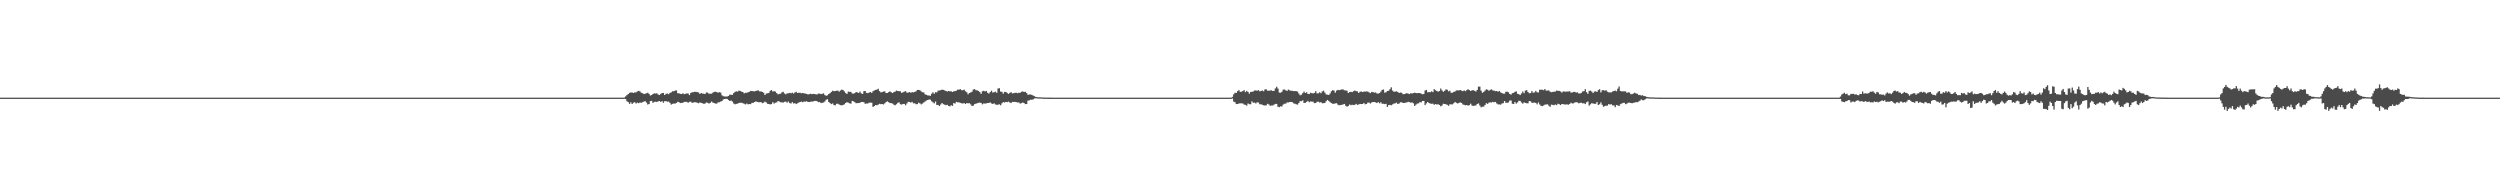 <?xml version="1.0" encoding="UTF-8"?>
<svg xmlns="http://www.w3.org/2000/svg" width="1920" height="150">
  <path d="M0 74.999h1v1.000H0zM1 74.999h1v1.000H1zM2 74.999h1v1.000H2zM3 75.000h1v1.000H3zM4 75.000h1v1.000H4zM5 75.000h1v1.000H5zM6 74.999h1v1.000H6zM7 74.999h1v1.000H7zM8 74.999h1v1.000H8zM9 74.999h1v1.000H9zM10 74.999h1v1.000H10zM11 75.000h1v1.000H11zM12 75.000h1v1.000H12zM13 75.000h1v1.000H13zM14 74.999h1v1.000H14zM15 75.000h1v1.000H15zM16 75.000h1v1.000H16zM17 75.000h1v1.000H17zM18 74.999h1v1.000H18zM19 75.000h1v1.000H19zM20 74.999h1v1.000H20zM21 74.999h1v1.000H21zM22 74.999h1v1.000H22zM23 75.000h1v1.000H23zM24 74.999h1v1.000H24zM25 74.999h1v1.000H25zM26 75.000h1v1.000H26zM27 75.000h1v1.000H27zM28 74.999h1v1.000H28zM29 74.999h1v1.000H29zM30 75.000h1v1.000H30zM31 75.000h1v1.000H31zM32 75.000h1v1.000H32zM33 74.999h1v1.000H33zM34 74.999h1v1.000H34zM35 74.999h1v1.000H35zM36 74.999h1v1.000H36zM37 74.999h1v1.000H37zM38 75.000h1v1.000H38zM39 74.999h1v1.000H39zM40 75.000h1v1.000H40zM41 74.999h1v1.000H41zM42 74.999h1v1.000H42zM43 75.000h1v1.000H43zM44 75.000h1v1.000H44zM45 75.000h1v1.000H45zM46 75.000h1v1.000H46zM47 75.000h1v1.000H47zM48 75.000h1v1.000H48zM49 75.000h1v1.000H49zM50 75.000h1v1.000H50zM51 74.999h1v1.000H51zM52 74.999h1v1.000H52zM53 74.999h1v1.000H53zM54 75.000h1v1.000H54zM55 74.999h1v1.000H55zM56 75.000h1v1.000H56zM57 75.000h1v1.000H57zM58 74.999h1v1.000H58zM59 74.999h1v1.000H59zM60 75.000h1v1.000H60zM61 74.999h1v1.000H61zM62 74.999h1v1.000H62zM63 75.000h1v1.000H63zM64 75.000h1v1.000H64zM65 74.999h1v1.000H65zM66 75.000h1v1.000H66zM67 74.999h1v1.000H67zM68 74.999h1v1.000H68zM69 75.000h1v1.000H69zM70 75.000h1v1.000H70zM71 75.000h1v1.000H71zM72 75.000h1v1.000H72zM73 74.999h1v1.000H73zM74 74.999h1v1.000H74zM75 75.000h1v1.000H75zM76 74.999h1v1.000H76zM77 74.999h1v1.000H77zM78 75.000h1v1.000H78zM79 74.999h1v1.000H79zM80 74.999h1v1.000H80zM81 75.000h1v1.000H81zM82 74.999h1v1.000H82zM83 75.000h1v1.000H83zM84 75.000h1v1.000H84zM85 75.000h1v1.000H85zM86 75.000h1v1.000H86zM87 75.000h1v1.000H87zM88 74.999h1v1.000H88zM89 74.999h1v1.000H89zM90 75.000h1v1.000H90zM91 74.999h1v1.000H91zM92 74.999h1v1.000H92zM93 75.000h1v1.000H93zM94 75.000h1v1.000H94zM95 75.000h1v1.000H95zM96 75.000h1v1.000H96zM97 74.999h1v1.000H97zM98 74.999h1v1.000H98zM99 74.999h1v1.000H99zM100 75.000h1v1.000H100zM101 75.000h1v1.000H101zM102 74.999h1v1.000H102zM103 75.000h1v1.000H103zM104 74.999h1v1.000H104zM105 75.000h1v1.000H105zM106 74.999h1v1.000H106zM107 74.999h1v1.000H107zM108 74.999h1v1.000H108zM109 75.000h1v1.000H109zM110 75.000h1v1.000H110zM111 74.999h1v1.000H111zM112 74.999h1v1.000H112zM113 74.999h1v1.000H113zM114 74.999h1v1.000H114zM115 74.999h1v1.000H115zM116 75.000h1v1.000H116zM117 74.999h1v1.000H117zM118 75.000h1v1.000H118zM119 75.000h1v1.000H119zM120 74.999h1v1.000H120zM121 74.999h1v1.000H121zM122 75.000h1v1.000H122zM123 75.000h1v1.000H123zM124 75.000h1v1.000H124zM125 74.999h1v1.000H125zM126 74.999h1v1.000H126zM127 74.999h1v1.000H127zM128 74.999h1v1.000H128zM129 74.999h1v1.000H129zM130 74.999h1v1.000H130zM131 75.000h1v1.000H131zM132 74.999h1v1.000H132zM133 74.999h1v1.000H133zM134 74.999h1v1.000H134zM135 75.000h1v1.000H135zM136 74.999h1v1.000H136zM137 74.999h1v1.000H137zM138 74.999h1v1.000H138zM139 74.999h1v1.000H139zM140 74.999h1v1.000H140zM141 75.000h1v1.000H141zM142 75.000h1v1.000H142zM143 74.999h1v1.000H143zM144 75.000h1v1.000H144zM145 74.999h1v1.000H145zM146 74.999h1v1.000H146zM147 74.999h1v1.000H147zM148 74.999h1v1.000H148zM149 75.000h1v1.000H149zM150 74.999h1v1.000H150zM151 75.000h1v1.000H151zM152 75.000h1v1.000H152zM153 75.000h1v1.000H153zM154 74.999h1v1.000H154zM155 74.999h1v1.000H155zM156 74.999h1v1.000H156zM157 74.999h1v1.000H157zM158 74.999h1v1.000H158zM159 75.000h1v1.000H159zM160 74.999h1v1.000H160zM161 75.000h1v1.000H161zM162 75.000h1v1.000H162zM163 74.999h1v1.000H163zM164 74.999h1v1.000H164zM165 75.000h1v1.000H165zM166 74.999h1v1.000H166zM167 74.999h1v1.000H167zM168 75.000h1v1.000H168zM169 74.999h1v1.000H169zM170 75.000h1v1.000H170zM171 75.000h1v1.000H171zM172 75.000h1v1.000H172zM173 74.999h1v1.000H173zM174 75.000h1v1.000H174zM175 74.999h1v1.000H175zM176 74.999h1v1.000H176zM177 74.999h1v1.000H177zM178 75.000h1v1.000H178zM179 74.999h1v1.000H179zM180 75.000h1v1.000H180zM181 75.000h1v1.000H181zM182 74.999h1v1.000H182zM183 74.999h1v1.000H183zM184 75.000h1v1.000H184zM185 74.999h1v1.000H185zM186 75.000h1v1.000H186zM187 74.999h1v1.000H187zM188 74.999h1v1.000H188zM189 74.999h1v1.000H189zM190 75.000h1v1.000H190zM191 74.999h1v1.000H191zM192 75.000h1v1.000H192zM193 74.999h1v1.000H193zM194 75.000h1v1.000H194zM195 74.999h1v1.000H195zM196 74.999h1v1.000H196zM197 75.000h1v1.000H197zM198 74.999h1v1.000H198zM199 75.000h1v1.000H199zM200 75.000h1v1.000H200zM201 75.000h1v1.000H201zM202 74.999h1v1.000H202zM203 74.999h1v1.000H203zM204 74.999h1v1.000H204zM205 74.999h1v1.000H205zM206 74.999h1v1.000H206zM207 74.999h1v1.000H207zM208 75.000h1v1.000H208zM209 74.999h1v1.000H209zM210 74.999h1v1.000H210zM211 75.000h1v1.000H211zM212 74.999h1v1.000H212zM213 75.000h1v1.000H213zM214 75.000h1v1.000H214zM215 74.999h1v1.000H215zM216 75.000h1v1.000H216zM217 74.999h1v1.000H217zM218 75.000h1v1.000H218zM219 75.000h1v1.000H219zM220 75.000h1v1.000H220zM221 75.000h1v1.000H221zM222 74.999h1v1.000H222zM223 74.999h1v1.000H223zM224 75.000h1v1.000H224zM225 74.999h1v1.000H225zM226 75.000h1v1.000H226zM227 74.999h1v1.000H227zM228 75.000h1v1.000H228zM229 75.000h1v1.000H229zM230 74.999h1v1.000H230zM231 74.999h1v1.000H231zM232 74.999h1v1.000H232zM233 75.000h1v1.000H233zM234 74.999h1v1.000H234zM235 74.999h1v1.000H235zM236 74.999h1v1.000H236zM237 75.000h1v1.000H237zM238 74.999h1v1.000H238zM239 74.999h1v1.000H239zM240 75.000h1v1.000H240zM241 75.000h1v1.000H241zM242 74.999h1v1.000H242zM243 75.000h1v1.000H243zM244 74.999h1v1.000H244zM245 74.999h1v1.000H245zM246 74.999h1v1.000H246zM247 74.999h1v1.000H247zM248 75.000h1v1.000H248zM249 74.999h1v1.000H249zM250 74.999h1v1.000H250zM251 75.000h1v1.000H251zM252 75.000h1v1.000H252zM253 74.999h1v1.000H253zM254 74.999h1v1.000H254zM255 74.999h1v1.000H255zM256 74.999h1v1.000H256zM257 75.000h1v1.000H257zM258 74.999h1v1.000H258zM259 74.999h1v1.000H259zM260 74.999h1v1.000H260zM261 75.000h1v1.000H261zM262 74.999h1v1.000H262zM263 74.999h1v1.000H263zM264 74.999h1v1.000H264zM265 74.999h1v1.000H265zM266 75.000h1v1.000H266zM267 74.999h1v1.000H267zM268 74.999h1v1.000H268zM269 74.999h1v1.000H269zM270 75.000h1v1.000H270zM271 74.999h1v1.000H271zM272 74.999h1v1.000H272zM273 74.999h1v1.000H273zM274 75.000h1v1.000H274zM275 75.000h1v1.000H275zM276 75.000h1v1.000H276zM277 75.000h1v1.000H277zM278 75.000h1v1.000H278zM279 74.999h1v1.000H279zM280 74.999h1v1.000H280zM281 75.000h1v1.000H281zM282 75.000h1v1.000H282zM283 74.999h1v1.000H283zM284 75.000h1v1.000H284zM285 74.999h1v1.000H285zM286 74.999h1v1.000H286zM287 74.999h1v1.000H287zM288 74.999h1v1.000H288zM289 75.000h1v1.000H289zM290 74.999h1v1.000H290zM291 74.999h1v1.000H291zM292 74.999h1v1.000H292zM293 74.999h1v1.000H293zM294 74.999h1v1.000H294zM295 74.999h1v1.000H295zM296 74.999h1v1.000H296zM297 74.999h1v1.000H297zM298 75.000h1v1.000H298zM299 74.999h1v1.000H299zM300 74.999h1v1.000H300zM301 74.999h1v1.000H301zM302 74.999h1v1.000H302zM303 74.999h1v1.000H303zM304 74.999h1v1.000H304zM305 74.999h1v1.000H305zM306 74.999h1v1.000H306zM307 74.999h1v1.000H307zM308 74.999h1v1.000H308zM309 74.999h1v1.000H309zM310 74.999h1v1.000H310zM311 74.999h1v1.000H311zM312 75.000h1v1.000H312zM313 75.000h1v1.000H313zM314 74.999h1v1.000H314zM315 75.000h1v1.000H315zM316 74.999h1v1.000H316zM317 74.999h1v1.000H317zM318 74.999h1v1.000H318zM319 74.999h1v1.000H319zM320 75.000h1v1.000H320zM321 74.999h1v1.000H321zM322 74.999h1v1.000H322zM323 74.999h1v1.000H323zM324 74.999h1v1.000H324zM325 74.999h1v1.000H325zM326 74.999h1v1.000H326zM327 74.999h1v1.000H327zM328 75.000h1v1.000H328zM329 74.999h1v1.000H329zM330 74.999h1v1.000H330zM331 74.999h1v1.000H331zM332 75.000h1v1.000H332zM333 74.999h1v1.000H333zM334 74.999h1v1.000H334zM335 74.999h1v1.000H335zM336 74.999h1v1.000H336zM337 74.999h1v1.000H337zM338 74.999h1v1.000H338zM339 74.999h1v1.000H339zM340 74.999h1v1.000H340zM341 74.999h1v1.000H341zM342 74.999h1v1.000H342zM343 74.999h1v1.000H343zM344 74.999h1v1.000H344zM345 74.999h1v1.000H345zM346 74.999h1v1.000H346zM347 75.000h1v1.000H347zM348 74.999h1v1.000H348zM349 74.999h1v1.000H349zM350 74.999h1v1.000H350zM351 74.999h1v1.000H351zM352 74.999h1v1.000H352zM353 75.000h1v1.000H353zM354 75.000h1v1.000H354zM355 74.999h1v1.000H355zM356 74.999h1v1.000H356zM357 74.999h1v1.000H357zM358 74.999h1v1.000H358zM359 75.000h1v1.000H359zM360 74.999h1v1.000H360zM361 74.999h1v1.000H361zM362 74.999h1v1.000H362zM363 74.999h1v1.000H363zM364 74.999h1v1.000H364zM365 74.999h1v1.000H365zM366 74.999h1v1.000H366zM367 75.000h1v1.000H367zM368 75.000h1v1.000H368zM369 74.999h1v1.000H369zM370 75.000h1v1.000H370zM371 75.000h1v1.000H371zM372 75.000h1v1.000H372zM373 74.999h1v1.000H373zM374 74.999h1v1.000H374zM375 75.000h1v1.000H375zM376 75.000h1v1.000H376zM377 74.999h1v1.000H377zM378 74.999h1v1.000H378zM379 74.999h1v1.000H379zM380 75.000h1v1.000H380zM381 74.999h1v1.000H381zM382 74.999h1v1.000H382zM383 74.999h1v1.000H383zM384 75.000h1v1.000H384zM385 74.999h1v1.000H385zM386 74.999h1v1.000H386zM387 74.999h1v1.000H387zM388 75.000h1v1.000H388zM389 74.999h1v1.000H389zM390 74.999h1v1.000H390zM391 74.999h1v1.000H391zM392 74.999h1v1.000H392zM393 74.999h1v1.000H393zM394 74.999h1v1.000H394zM395 74.999h1v1.000H395zM396 74.999h1v1.000H396zM397 74.999h1v1.000H397zM398 74.999h1v1.000H398zM399 74.999h1v1.000H399zM400 74.999h1v1.000H400zM401 74.999h1v1.000H401zM402 74.999h1v1.000H402zM403 74.999h1v1.000H403zM404 74.999h1v1.000H404zM405 75.000h1v1.000H405zM406 75.000h1v1.000H406zM407 74.999h1v1.000H407zM408 74.999h1v1.000H408zM409 74.999h1v1.000H409zM410 75.000h1v1.000H410zM411 74.999h1v1.000H411zM412 74.999h1v1.000H412zM413 75.000h1v1.000H413zM414 74.999h1v1.000H414zM415 75.000h1v1.000H415zM416 74.999h1v1.000H416zM417 74.999h1v1.000H417zM418 74.999h1v1.000H418zM419 75.000h1v1.000H419zM420 74.999h1v1.000H420zM421 74.999h1v1.000H421zM422 74.999h1v1.000H422zM423 74.999h1v1.000H423zM424 74.999h1v1.000H424zM425 75.000h1v1.000H425zM426 75.000h1v1.000H426zM427 75.000h1v1.000H427zM428 74.999h1v1.000H428zM429 74.999h1v1.000H429zM430 74.999h1v1.000H430zM431 74.999h1v1.000H431zM432 74.999h1v1.000H432zM433 74.999h1v1.000H433zM434 74.999h1v1.000H434zM435 75.000h1v1.000H435zM436 74.999h1v1.000H436zM437 74.999h1v1.000H437zM438 74.999h1v1.000H438zM439 74.999h1v1.000H439zM440 74.999h1v1.000H440zM441 74.999h1v1.000H441zM442 75.000h1v1.000H442zM443 75.000h1v1.000H443zM444 74.999h1v1.000H444zM445 75.000h1v1.000H445zM446 74.999h1v1.000H446zM447 74.999h1v1.000H447zM448 74.999h1v1.000H448zM449 74.999h1v1.000H449zM450 74.999h1v1.000H450zM451 74.999h1v1.000H451zM452 75.000h1v1.000H452zM453 74.999h1v1.000H453zM454 74.999h1v1.000H454zM455 74.999h1v1.000H455zM456 74.999h1v1.000H456zM457 74.999h1v1.000H457zM458 74.999h1v1.000H458zM459 74.999h1v1.000H459zM460 74.999h1v1.000H460zM461 74.999h1v1.000H461zM462 74.999h1v1.000H462zM463 74.999h1v1.000H463zM464 74.999h1v1.000H464zM465 74.999h1v1.000H465zM466 74.999h1v1.000H466zM467 74.999h1v1.000H467zM468 74.999h1v1.000H468zM469 74.999h1v1.000H469zM470 74.999h1v1.000H470zM471 74.999h1v1.000H471zM472 74.999h1v1.000H472zM473 75.000h1v1.000H473zM474 74.999h1v1.000H474zM475 74.999h1v1.000H475zM476 75.000h1v1.000H476zM477 74.999h1v1.000H477zM478 74.999h1v1.000H478zM479 74.872h1v1.000H479zM480 74.035h1v2.051H480zM481 72.988h1v4.791H481zM482 72.219h1v6.197H482zM483 71.289h1v8.459H483zM484 71.077h1v7.517H484zM485 71.028h1v8.828H485zM486 71.389h1v7.498H486zM487 70.944h1v7.557H487zM488 70.957h1v8.553H488zM489 70.174h1v8.653H489zM490 69.783h1v9.482H490zM491 70.184h1v8.564H491zM492 71.214h1v7.715H492zM493 71.574h1v6.906H493zM494 72.238h1v5.794H494zM495 71.978h1v5.708H495zM496 71.613h1v7.170H496zM497 71.216h1v9.061H497zM498 72.088h1v7.760H498zM499 73.360h1v4.283H499zM500 72.979h1v4.509H500zM501 72.195h1v6.801H501zM502 71.702h1v6.575H502zM503 71.824h1v6.239H503zM504 71.610h1v6.764H504zM505 72.610h1v5.237H505zM506 72.960h1v4.598H506zM507 72.043h1v6.291H507zM508 71.485h1v6.133H508zM509 71.352h1v7.572H509zM510 72.953h1v4.774H510zM511 72.033h1v5.644H511zM512 71.836h1v6.295H512zM513 72.337h1v5.690H513zM514 71.344h1v7.598H514zM515 70.986h1v9.335H515zM516 70.100h1v9.679H516zM517 70.115h1v9.374H517zM518 69.568h1v10.007H518zM519 69.428h1v9.644H519zM520 71.589h1v6.597H520zM521 71.680h1v6.786H521zM522 72.092h1v7.077H522zM523 72.220h1v6.787H523zM524 71.617h1v7.337H524zM525 72.370h1v5.841H525zM526 72.019h1v6.202H526zM527 71.796h1v6.429H527zM528 71.776h1v7.198H528zM529 73.016h1v5.154H529zM530 71.426h1v6.657H530zM531 70.877h1v8.064H531zM532 70.807h1v7.962H532zM533 70.520h1v8.017H533zM534 70.558h1v7.977H534zM535 70.735h1v8.194H535zM536 70.989h1v8.297H536zM537 72.136h1v6.568H537zM538 71.350h1v7.665H538zM539 71.876h1v7.421H539zM540 71.939h1v7.793H540zM541 72.236h1v7.353H541zM542 71.012h1v7.678H542zM543 71.160h1v7.789H543zM544 72.012h1v7.513H544zM545 71.956h1v7.032H545zM546 71.926h1v6.046H546zM547 71.145h1v7.653H547zM548 70.552h1v8.621H548zM549 70.463h1v9.113H549zM550 70.768h1v8.776H550zM551 71.178h1v7.475H551zM552 70.805h1v7.732H552zM553 71.141h1v6.829H553zM554 73.174h1v4.464H554zM555 73.891h1v2.482H555zM556 74.109h1v1.913H556zM557 74.157h1v1.730H557zM558 74.107h1v1.867H558zM559 73.673h1v3.198H559zM560 72.630h1v4.931H560zM561 72.824h1v4.383H561zM562 72.827h1v5.159H562zM563 71.457h1v8.061H563zM564 70.530h1v9.584H564zM565 70.167h1v9.601H565zM566 70.417h1v9.177H566zM567 69.596h1v9.434H567zM568 69.833h1v9.123H568zM569 70.403h1v8.472H569zM570 70.680h1v8.583H570zM571 71.711h1v7.961H571zM572 71.289h1v8.956H572zM573 71.274h1v8.232H573zM574 70.864h1v9.286H574zM575 70.507h1v9.412H575zM576 69.854h1v10.110H576zM577 69.942h1v9.079H577zM578 70.033h1v8.955H578zM579 70.171h1v8.241H579zM580 69.812h1v8.087H580zM581 69.519h1v8.716H581zM582 69.416h1v9.080H582zM583 70.246h1v8.274H583zM584 70.190h1v8.200H584zM585 70.607h1v8.631H585zM586 71.184h1v7.675H586zM587 72.965h1v5.055H587zM588 71.842h1v6.849H588zM589 71.643h1v8.097H589zM590 71.354h1v8.515H590zM591 69.792h1v10.427H591zM592 69.101h1v10.843H592zM593 70.322h1v8.189H593zM594 70.052h1v9.500H594zM595 70.328h1v8.564H595zM596 71.466h1v7.156H596zM597 72.521h1v5.086H597zM598 72.094h1v5.894H598zM599 71.998h1v6.563H599zM600 70.908h1v7.677H600zM601 70.522h1v8.293H601zM602 71.762h1v6.406H602zM603 72.428h1v5.598H603zM604 71.750h1v7.118H604zM605 71.615h1v6.370H605zM606 71.329h1v7.829H606zM607 71.649h1v7.842H607zM608 71.166h1v7.266H608zM609 71.819h1v7.719H609zM610 71.010h1v8.221H610zM611 70.429h1v9.480H611zM612 71.407h1v7.918H612zM613 71.236h1v7.527H613zM614 71.201h1v7.150H614zM615 71.667h1v6.348H615zM616 71.357h1v7.186H616zM617 71.700h1v6.275H617zM618 71.900h1v6.172H618zM619 72.069h1v5.725H619zM620 72.498h1v5.775H620zM621 72.366h1v6.031H621zM622 72.006h1v6.141H622zM623 72.273h1v5.767H623zM624 72.065h1v5.835H624zM625 72.217h1v5.295H625zM626 72.420h1v5.109H626zM627 72.565h1v5.151H627zM628 71.866h1v6.635H628zM629 71.896h1v6.456H629zM630 72.283h1v6.852H630zM631 72.019h1v6.952H631zM632 71.667h1v7.007H632zM633 73.031h1v4.918H633zM634 73.595h1v2.994H634zM635 73.227h1v2.997H635zM636 72.180h1v6.139H636zM637 71.550h1v7.633H637zM638 70.539h1v9.430H638zM639 69.694h1v9.782H639zM640 70.090h1v10.627H640zM641 69.897h1v10.976H641zM642 69.679h1v10.048H642zM643 69.593h1v10.097H643zM644 70.397h1v9.875H644zM645 69.465h1v11.275H645zM646 68.815h1v12.118H646zM647 69.150h1v11.438H647zM648 70.191h1v9.930H648zM649 71.464h1v7.605H649zM650 72.156h1v6.314H650zM651 70.354h1v8.511H651zM652 70.576h1v8.774H652zM653 70.578h1v9.022H653zM654 71.777h1v5.733H654zM655 71.874h1v6.019H655zM656 71.511h1v6.956H656zM657 70.646h1v8.683H657zM658 71.032h1v8.123H658zM659 71.380h1v7.778H659zM660 70.353h1v8.560H660zM661 71.720h1v6.631H661zM662 72.070h1v6.207H662zM663 70.013h1v8.525H663zM664 69.956h1v9.794H664zM665 71.336h1v8.105H665zM666 71.522h1v7.990H666zM667 71.072h1v7.840H667zM668 70.647h1v8.145H668zM669 71.378h1v7.545H669zM670 70.053h1v12.048H670zM671 69.469h1v11.927H671zM672 69.023h1v11.635H672zM673 68.809h1v12.040H673zM674 68.164h1v12.149H674zM675 69.998h1v9.727H675zM676 70.958h1v9.060H676zM677 70.696h1v9.201H677zM678 70.277h1v9.959H678zM679 70.142h1v9.293H679zM680 71.493h1v6.941H680zM681 71.368h1v6.433H681zM682 70.777h1v7.737H682zM683 70.189h1v8.959H683zM684 70.878h1v8.334H684zM685 71.483h1v8.069H685zM686 70.714h1v9.705H686zM687 70.325h1v10.588H687zM688 69.541h1v10.503H688zM689 69.932h1v9.070H689zM690 69.971h1v8.600H690zM691 70.141h1v9.880H691zM692 71.393h1v8.916H692zM693 70.866h1v8.980H693zM694 70.399h1v9.407H694zM695 69.998h1v10.833H695zM696 71.191h1v8.281H696zM697 71.108h1v7.093H697zM698 70.703h1v7.605H698zM699 71.280h1v7.539H699zM700 70.698h1v7.542H700zM701 70.967h1v8.375H701zM702 70.593h1v8.740H702zM703 70.158h1v9.852H703zM704 69.094h1v10.904H704zM705 69.051h1v9.792H705zM706 69.261h1v10.101H706zM707 70.202h1v9.960H707zM708 70.883h1v8.611H708zM709 71.030h1v7.682H709zM710 72.498h1v5.484H710zM711 72.791h1v4.413H711zM712 73.253h1v3.571H712zM713 73.293h1v3.172H713zM714 73.608h1v2.861H714zM715 71.978h1v5.812H715zM716 70.837h1v7.769H716zM717 72.036h1v7.364H717zM718 70.785h1v7.205H718zM719 70.969h1v9.610H719zM720 69.575h1v11.032H720zM721 69.525h1v11.949H721zM722 69.203h1v11.031H722zM723 68.809h1v10.314H723zM724 69.062h1v10.938H724zM725 69.414h1v10.956H725zM726 69.844h1v10.956H726zM727 70.300h1v10.208H727zM728 69.829h1v11.549H728zM729 70.163h1v11.540H729zM730 70.069h1v10.734H730zM731 70.670h1v10.656H731zM732 70.120h1v9.021H732zM733 69.985h1v9.567H733zM734 69.645h1v8.598H734zM735 68.851h1v9.733H735zM736 68.870h1v9.715H736zM737 68.477h1v10.500H737zM738 69.297h1v10.005H738zM739 69.253h1v10.239H739zM740 68.856h1v10.274H740zM741 70.068h1v9.785H741zM742 70.845h1v8.314H742zM743 72.436h1v6.937H743zM744 71.423h1v7.849H744zM745 70.994h1v9.189H745zM746 70.435h1v10.951H746zM747 68.763h1v12.398H747zM748 68.443h1v11.546H748zM749 69.312h1v10.317H749zM750 69.385h1v9.932H750zM751 69.866h1v9.088H751zM752 70.783h1v8.091H752zM753 72.014h1v6.963H753zM754 70.101h1v10.029H754zM755 69.725h1v9.738H755zM756 70.196h1v9.384H756zM757 69.823h1v9.522H757zM758 71.209h1v7.947H758zM759 71.892h1v7.177H759zM760 70.696h1v7.927H760zM761 69.624h1v9.816H761zM762 71.105h1v8.757H762zM763 70.766h1v8.534H763zM764 70.377h1v9.846H764zM765 71.269h1v9.196H765zM766 68.011h1v12.445H766zM767 67.748h1v12.321H767zM768 70.314h1v10.541H768zM769 70.568h1v8.814H769zM770 71.945h1v6.419H770zM771 70.551h1v8.197H771zM772 70.591h1v7.703H772zM773 71.336h1v7.167H773zM774 72.128h1v5.888H774zM775 71.331h1v7.337H775zM776 70.779h1v8.378H776zM777 71.712h1v6.526H777zM778 71.592h1v6.697H778zM779 71.346h1v6.887H779zM780 71.227h1v7.230H780zM781 71.578h1v7.106H781zM782 71.200h1v7.492H782zM783 71.246h1v8.322H783zM784 70.459h1v8.746H784zM785 70.208h1v8.462H785zM786 70.666h1v8.496H786zM787 70.430h1v9.543H787zM788 71.494h1v8.403H788zM789 72.842h1v4.489H789zM790 72.547h1v4.533H790zM791 72.550h1v3.990H791zM792 72.840h1v3.783H792zM793 73.401h1v2.883H793zM794 73.858h1v1.748H794zM795 74.445h1v1.030H795zM796 74.632h1v1.000H796zM797 74.732h1v1.000H797zM798 74.719h1v1.000H798zM799 74.745h1v1.000H799zM800 74.843h1v1.000H800zM801 74.914h1v1.000H801zM802 74.918h1v1.000H802zM803 74.954h1v1.000H803zM804 74.972h1v1.000H804zM805 74.973h1v1.000H805zM806 74.980h1v1.000H806zM807 74.983h1v1.000H807zM808 74.988h1v1.000H808zM809 74.993h1v1.000H809zM810 74.994h1v1.000H810zM811 74.996h1v1.000H811zM812 74.996h1v1.000H812zM813 74.996h1v1.000H813zM814 74.997h1v1.000H814zM815 74.997h1v1.000H815zM816 74.997h1v1.000H816zM817 74.997h1v1.000H817zM818 74.998h1v1.000H818zM819 74.998h1v1.000H819zM820 74.998h1v1.000H820zM821 74.999h1v1.000H821zM822 74.999h1v1.000H822zM823 74.999h1v1.000H823zM824 74.999h1v1.000H824zM825 74.999h1v1.000H825zM826 74.999h1v1.000H826zM827 74.999h1v1.000H827zM828 74.999h1v1.000H828zM829 74.999h1v1.000H829zM830 74.999h1v1.000H830zM831 74.999h1v1.000H831zM832 74.999h1v1.000H832zM833 74.999h1v1.000H833zM834 74.999h1v1.000H834zM835 74.999h1v1.000H835zM836 74.999h1v1.000H836zM837 74.999h1v1.000H837zM838 74.999h1v1.000H838zM839 74.999h1v1.000H839zM840 74.999h1v1.000H840zM841 74.999h1v1.000H841zM842 74.999h1v1.000H842zM843 74.999h1v1.000H843zM844 74.999h1v1.000H844zM845 74.999h1v1.000H845zM846 74.999h1v1.000H846zM847 74.999h1v1.000H847zM848 74.999h1v1.000H848zM849 74.999h1v1.000H849zM850 74.999h1v1.000H850zM851 74.999h1v1.000H851zM852 74.999h1v1.000H852zM853 74.999h1v1.000H853zM854 74.999h1v1.000H854zM855 74.999h1v1.000H855zM856 74.999h1v1.000H856zM857 74.999h1v1.000H857zM858 74.999h1v1.000H858zM859 74.999h1v1.000H859zM860 74.999h1v1.000H860zM861 74.999h1v1.000H861zM862 74.999h1v1.000H862zM863 74.999h1v1.000H863zM864 74.999h1v1.000H864zM865 74.999h1v1.000H865zM866 74.999h1v1.000H866zM867 74.999h1v1.000H867zM868 74.999h1v1.000H868zM869 74.999h1v1.000H869zM870 74.999h1v1.000H870zM871 74.999h1v1.000H871zM872 74.999h1v1.000H872zM873 74.999h1v1.000H873zM874 74.999h1v1.000H874zM875 74.999h1v1.000H875zM876 74.999h1v1.000H876zM877 75.000h1v1.000H877zM878 74.999h1v1.000H878zM879 74.999h1v1.000H879zM880 74.999h1v1.000H880zM881 74.999h1v1.000H881zM882 74.999h1v1.000H882zM883 74.999h1v1.000H883zM884 74.999h1v1.000H884zM885 74.999h1v1.000H885zM886 74.999h1v1.000H886zM887 74.999h1v1.000H887zM888 74.999h1v1.000H888zM889 74.999h1v1.000H889zM890 75.000h1v1.000H890zM891 74.999h1v1.000H891zM892 74.999h1v1.000H892zM893 74.999h1v1.000H893zM894 74.999h1v1.000H894zM895 74.999h1v1.000H895zM896 74.999h1v1.000H896zM897 74.999h1v1.000H897zM898 74.999h1v1.000H898zM899 74.999h1v1.000H899zM900 74.999h1v1.000H900zM901 74.999h1v1.000H901zM902 74.999h1v1.000H902zM903 74.999h1v1.000H903zM904 74.999h1v1.000H904zM905 74.999h1v1.000H905zM906 74.999h1v1.000H906zM907 74.999h1v1.000H907zM908 74.999h1v1.000H908zM909 74.999h1v1.000H909zM910 74.999h1v1.000H910zM911 74.999h1v1.000H911zM912 74.999h1v1.000H912zM913 74.999h1v1.000H913zM914 74.999h1v1.000H914zM915 74.999h1v1.000H915zM916 74.999h1v1.000H916zM917 74.999h1v1.000H917zM918 74.999h1v1.000H918zM919 74.999h1v1.000H919zM920 74.999h1v1.000H920zM921 74.999h1v1.000H921zM922 74.999h1v1.000H922zM923 74.999h1v1.000H923zM924 74.999h1v1.000H924zM925 74.999h1v1.000H925zM926 74.999h1v1.000H926zM927 74.999h1v1.000H927zM928 74.999h1v1.000H928zM929 74.999h1v1.000H929zM930 74.999h1v1.000H930zM931 74.999h1v1.000H931zM932 74.999h1v1.000H932zM933 75.000h1v1.000H933zM934 74.999h1v1.000H934zM935 74.999h1v1.000H935zM936 74.999h1v1.000H936zM937 74.999h1v1.000H937zM938 74.999h1v1.000H938zM939 74.999h1v1.000H939zM940 74.999h1v1.000H940zM941 74.999h1v1.000H941zM942 74.999h1v1.000H942zM943 74.999h1v1.000H943zM944 74.999h1v1.000H944zM945 74.999h1v1.000H945zM946 74.378h1v1.227H946zM947 72.431h1v5.622H947zM948 71.244h1v7.235H948zM949 71.395h1v8.547H949zM950 70.000h1v9.859H950zM951 69.233h1v10.214H951zM952 70.533h1v8.829H952zM953 70.390h1v8.959H953zM954 69.959h1v9.574H954zM955 69.231h1v11.037H955zM956 70.756h1v9.794H956zM957 69.811h1v11.358H957zM958 70.602h1v8.842H958zM959 71.943h1v8.074H959zM960 70.627h1v9.446H960zM961 70.494h1v7.396H961zM962 70.260h1v8.701H962zM963 69.533h1v9.281H963zM964 69.448h1v10.032H964zM965 69.670h1v8.867H965zM966 69.215h1v9.581H966zM967 70.133h1v10.001H967zM968 69.816h1v10.231H968zM969 69.534h1v10.990H969zM970 70.117h1v10.703H970zM971 68.647h1v12.389H971zM972 68.616h1v12.277H972zM973 69.620h1v10.092H973zM974 69.693h1v10.541H974zM975 69.476h1v11.769H975zM976 69.383h1v11.617H976zM977 69.870h1v11.191H977zM978 69.716h1v10.674H978zM979 67.875h1v11.875H979zM980 66.631h1v13.209H980zM981 68.069h1v13.940H981zM982 71.039h1v11.276H982zM983 71.207h1v10.444H983zM984 70.484h1v11.270H984zM985 68.889h1v11.371H985zM986 68.686h1v11.007H986zM987 69.411h1v10.179H987zM988 69.796h1v8.893H988zM989 68.743h1v9.948H989zM990 69.399h1v8.914H990zM991 69.729h1v8.551H991zM992 69.723h1v8.744H992zM993 69.966h1v9.391H993zM994 69.918h1v9.766H994zM995 69.991h1v10.111H995zM996 70.326h1v9.983H996zM997 71.831h1v7.337H997zM998 73.189h1v4.489H998zM999 72.775h1v4.951H999zM1000 71.534h1v5.501H1000zM1001 70.324h1v8.710H1001zM1002 71.434h1v7.520H1002zM1003 70.815h1v7.442H1003zM1004 72.130h1v5.340H1004zM1005 72.225h1v6.334H1005zM1006 71.235h1v6.669H1006zM1007 71.571h1v6.460H1007zM1008 71.738h1v6.390H1008zM1009 71.321h1v7.942H1009zM1010 70.084h1v9.029H1010zM1011 71.724h1v6.480H1011zM1012 71.700h1v6.359H1012zM1013 70.843h1v7.886H1013zM1014 71.618h1v6.834H1014zM1015 70.242h1v9.082H1015zM1016 69.672h1v9.609H1016zM1017 71.129h1v7.948H1017zM1018 72.512h1v5.240H1018zM1019 72.718h1v4.019H1019zM1020 72.944h1v4.588H1020zM1021 71.822h1v6.592H1021zM1022 70.093h1v9.100H1022zM1023 69.252h1v10.406H1023zM1024 69.545h1v10.153H1024zM1025 71.170h1v8.250H1025zM1026 69.569h1v9.673H1026zM1027 69.034h1v11.343H1027zM1028 69.256h1v11.661H1028zM1029 68.943h1v11.684H1029zM1030 68.694h1v11.858H1030zM1031 68.647h1v11.515H1031zM1032 69.393h1v10.430H1032zM1033 69.444h1v11.747H1033zM1034 69.665h1v12.249H1034zM1035 71.354h1v10.059H1035zM1036 70.684h1v9.554H1036zM1037 70.488h1v10.310H1037zM1038 70.751h1v9.704H1038zM1039 70.028h1v10.728H1039zM1040 69.508h1v10.971H1040zM1041 69.993h1v9.767H1041zM1042 70.217h1v10.345H1042zM1043 71.394h1v8.834H1043zM1044 70.432h1v9.373H1044zM1045 70.268h1v9.659H1045zM1046 70.722h1v9.136H1046zM1047 70.285h1v8.775H1047zM1048 70.363h1v9.759H1048zM1049 70.221h1v9.583H1049zM1050 70.317h1v8.480H1050zM1051 70.963h1v7.858H1051zM1052 71.514h1v7.995H1052zM1053 70.562h1v8.095H1053zM1054 70.751h1v7.630H1054zM1055 71.157h1v7.189H1055zM1056 70.956h1v7.681H1056zM1057 71.799h1v7.379H1057zM1058 71.898h1v6.502H1058zM1059 71.478h1v7.869H1059zM1060 70.369h1v8.187H1060zM1061 69.046h1v10.692H1061zM1062 68.721h1v10.954H1062zM1063 71.174h1v8.822H1063zM1064 70.884h1v8.853H1064zM1065 69.908h1v12.205H1065zM1066 69.686h1v11.034H1066zM1067 68.516h1v12.020H1067zM1068 67.080h1v13.838H1068zM1069 69.592h1v10.600H1069zM1070 70.448h1v9.104H1070zM1071 70.329h1v9.026H1071zM1072 70.151h1v8.681H1072zM1073 70.594h1v9.280H1073zM1074 71.431h1v8.090H1074zM1075 71.050h1v7.546H1075zM1076 71.208h1v7.341H1076zM1077 72.362h1v6.689H1077zM1078 72.227h1v6.877H1078zM1079 71.897h1v6.959H1079zM1080 71.575h1v7.084H1080zM1081 71.869h1v6.335H1081zM1082 72.231h1v6.182H1082zM1083 71.537h1v7.348H1083zM1084 71.823h1v6.829H1084zM1085 71.451h1v7.931H1085zM1086 71.170h1v10.252H1086zM1087 71.500h1v8.836H1087zM1088 71.601h1v7.941H1088zM1089 71.423h1v7.935H1089zM1090 71.496h1v6.952H1090zM1091 71.948h1v6.677H1091zM1092 72.382h1v5.175H1092zM1093 72.158h1v5.343H1093zM1094 69.547h1v11.186H1094zM1095 69.063h1v10.368H1095zM1096 70.915h1v7.412H1096zM1097 70.725h1v8.394H1097zM1098 70.823h1v8.720H1098zM1099 70.152h1v9.546H1099zM1100 70.760h1v8.872H1100zM1101 68.479h1v12.022H1101zM1102 69.309h1v10.555H1102zM1103 69.870h1v10.478H1103zM1104 70.431h1v9.599H1104zM1105 69.907h1v10.719H1105zM1106 68.012h1v13.645H1106zM1107 69.419h1v11.591H1107zM1108 70.430h1v9.224H1108zM1109 69.759h1v10.099H1109zM1110 68.587h1v11.490H1110zM1111 68.901h1v11.650H1111zM1112 70.132h1v11.147H1112zM1113 69.702h1v10.410H1113zM1114 71.228h1v8.883H1114zM1115 71.245h1v8.943H1115zM1116 70.535h1v8.796H1116zM1117 70.181h1v8.098H1117zM1118 69.456h1v9.562H1118zM1119 69.367h1v10.170H1119zM1120 69.425h1v9.592H1120zM1121 69.132h1v9.529H1121zM1122 69.618h1v9.448H1122zM1123 70.050h1v10.158H1123zM1124 69.450h1v11.086H1124zM1125 70.065h1v10.842H1125zM1126 69.241h1v11.389H1126zM1127 68.517h1v12.611H1127zM1128 69.198h1v11.542H1128zM1129 69.889h1v9.718H1129zM1130 69.389h1v11.675H1130zM1131 69.296h1v12.048H1131zM1132 69.752h1v11.404H1132zM1133 70.296h1v10.711H1133zM1134 69.074h1v10.795H1134zM1135 66.499h1v12.908H1135zM1136 66.583h1v14.490H1136zM1137 69.582h1v12.851H1137zM1138 71.215h1v10.766H1138zM1139 70.585h1v11.277H1139zM1140 69.567h1v11.124H1140zM1141 68.585h1v10.692H1141zM1142 68.912h1v10.855H1142zM1143 69.718h1v9.128H1143zM1144 68.974h1v9.592H1144zM1145 68.644h1v10.106H1145zM1146 69.418h1v8.804H1146zM1147 69.644h1v8.875H1147zM1148 70.042h1v8.222H1148zM1149 69.836h1v9.648H1149zM1150 70.431h1v9.751H1150zM1151 69.912h1v10.291H1151zM1152 70.913h1v9.480H1152zM1153 71.469h1v8.021H1153zM1154 71.948h1v7.286H1154zM1155 71.952h1v5.633H1155zM1156 70.478h1v8.465H1156zM1157 70.400h1v8.483H1157zM1158 70.855h1v7.825H1158zM1159 72.208h1v5.026H1159zM1160 72.652h1v4.582H1160zM1161 71.528h1v8.154H1161zM1162 71.326h1v8.541H1162zM1163 70.480h1v7.880H1163zM1164 70.182h1v9.365H1164zM1165 72.015h1v6.614H1165zM1166 72.360h1v5.030H1166zM1167 72.994h1v4.479H1167zM1168 71.752h1v6.930H1168zM1169 70.310h1v9.291H1169zM1170 71.592h1v7.065H1170zM1171 69.616h1v9.459H1171zM1172 69.247h1v10.068H1172zM1173 70.650h1v8.719H1173zM1174 71.627h1v5.978H1174zM1175 71.466h1v6.332H1175zM1176 69.951h1v8.969H1176zM1177 71.207h1v7.733H1177zM1178 70.970h1v7.780H1178zM1179 69.837h1v9.231H1179zM1180 70.877h1v9.232H1180zM1181 70.995h1v7.692H1181zM1182 68.940h1v11.299H1182zM1183 68.862h1v12.436H1183zM1184 68.932h1v12.565H1184zM1185 69.268h1v11.711H1185zM1186 68.369h1v12.019H1186zM1187 69.653h1v10.551H1187zM1188 69.509h1v10.590H1188zM1189 69.408h1v11.736H1189zM1190 70.392h1v11.663H1190zM1191 70.805h1v9.518H1191zM1192 70.620h1v9.928H1192zM1193 70.419h1v10.416H1193zM1194 70.288h1v9.918H1194zM1195 69.514h1v11.253H1195zM1196 69.802h1v9.872H1196zM1197 69.792h1v10.226H1197zM1198 70.238h1v10.468H1198zM1199 71.056h1v8.809H1199zM1200 70.249h1v9.741H1200zM1201 70.269h1v9.946H1201zM1202 70.436h1v9.849H1202zM1203 70.297h1v9.826H1203zM1204 70.252h1v10.165H1204zM1205 70.095h1v9.780H1205zM1206 71.079h1v7.822H1206zM1207 71.065h1v8.389H1207zM1208 70.630h1v8.743H1208zM1209 70.558h1v8.144H1209zM1210 71.131h1v7.337H1210zM1211 70.890h1v7.795H1211zM1212 71.757h1v7.579H1212zM1213 71.770h1v7.230H1213zM1214 71.338h1v7.576H1214zM1215 70.211h1v9.202H1215zM1216 70.028h1v9.232H1216zM1217 68.525h1v11.409H1217zM1218 70.800h1v7.744H1218zM1219 72.037h1v5.923H1219zM1220 69.800h1v11.313H1220zM1221 69.569h1v10.550H1221zM1222 70.366h1v8.858H1222zM1223 71.483h1v8.014H1223zM1224 70.296h1v9.447H1224zM1225 70.166h1v9.550H1225zM1226 70.634h1v7.759H1226zM1227 69.218h1v11.422H1227zM1228 68.527h1v11.539H1228zM1229 70.957h1v7.661H1229zM1230 69.308h1v11.166H1230zM1231 69.265h1v12.754H1231zM1232 69.632h1v11.816H1232zM1233 69.290h1v11.872H1233zM1234 70.415h1v10.745H1234zM1235 70.916h1v8.992H1235zM1236 70.967h1v9.369H1236zM1237 70.934h1v9.100H1237zM1238 70.289h1v10.636H1238zM1239 69.897h1v11.072H1239zM1240 69.598h1v12.745H1240zM1241 70.114h1v10.486H1241zM1242 68.089h1v12.889H1242zM1243 66.390h1v15.013H1243zM1244 69.864h1v10.166H1244zM1245 70.199h1v9.290H1245zM1246 70.166h1v8.837H1246zM1247 70.132h1v8.843H1247zM1248 70.203h1v9.800H1248zM1249 71.302h1v8.260H1249zM1250 70.836h1v8.039H1250zM1251 71.133h1v7.727H1251zM1252 72.356h1v6.751H1252zM1253 72.274h1v7.023H1253zM1254 71.764h1v7.198H1254zM1255 71.235h1v7.539H1255zM1256 71.768h1v6.602H1256zM1257 72.062h1v6.473H1257zM1258 72.999h1v4.964H1258zM1259 72.835h1v4.475H1259zM1260 73.422h1v2.918H1260zM1261 73.119h1v3.838H1261zM1262 73.794h1v3.169H1262zM1263 73.827h1v2.455H1263zM1264 74.401h1v1.210H1264zM1265 74.537h1v1.000H1265zM1266 74.718h1v1.000H1266zM1267 74.783h1v1.000H1267zM1268 74.759h1v1.000H1268zM1269 74.783h1v1.000H1269zM1270 74.879h1v1.000H1270zM1271 74.896h1v1.000H1271zM1272 74.938h1v1.000H1272zM1273 74.941h1v1.000H1273zM1274 74.966h1v1.000H1274zM1275 74.977h1v1.000H1275zM1276 74.984h1v1.000H1276zM1277 74.986h1v1.000H1277zM1278 74.989h1v1.000H1278zM1279 74.992h1v1.000H1279zM1280 74.994h1v1.000H1280zM1281 74.994h1v1.000H1281zM1282 74.994h1v1.000H1282zM1283 74.994h1v1.000H1283zM1284 74.993h1v1.000H1284zM1285 74.996h1v1.000H1285zM1286 74.997h1v1.000H1286zM1287 74.998h1v1.000H1287zM1288 74.997h1v1.000H1288zM1289 74.997h1v1.000H1289zM1290 74.997h1v1.000H1290zM1291 74.997h1v1.000H1291zM1292 74.997h1v1.000H1292zM1293 74.998h1v1.000H1293zM1294 74.997h1v1.000H1294zM1295 74.999h1v1.000H1295zM1296 74.999h1v1.000H1296zM1297 74.999h1v1.000H1297zM1298 74.999h1v1.000H1298zM1299 74.999h1v1.000H1299zM1300 74.999h1v1.000H1300zM1301 74.999h1v1.000H1301zM1302 74.999h1v1.000H1302zM1303 74.999h1v1.000H1303zM1304 74.999h1v1.000H1304zM1305 74.999h1v1.000H1305zM1306 74.999h1v1.000H1306zM1307 74.999h1v1.000H1307zM1308 74.999h1v1.000H1308zM1309 74.999h1v1.000H1309zM1310 74.999h1v1.000H1310zM1311 74.999h1v1.000H1311zM1312 74.999h1v1.000H1312zM1313 74.999h1v1.000H1313zM1314 74.999h1v1.000H1314zM1315 74.999h1v1.000H1315zM1316 74.999h1v1.000H1316zM1317 74.999h1v1.000H1317zM1318 74.999h1v1.000H1318zM1319 74.999h1v1.000H1319zM1320 74.999h1v1.000H1320zM1321 74.999h1v1.000H1321zM1322 74.999h1v1.000H1322zM1323 74.999h1v1.000H1323zM1324 74.999h1v1.000H1324zM1325 74.999h1v1.000H1325zM1326 74.999h1v1.000H1326zM1327 74.999h1v1.000H1327zM1328 74.999h1v1.000H1328zM1329 74.999h1v1.000H1329zM1330 74.999h1v1.000H1330zM1331 74.999h1v1.000H1331zM1332 74.999h1v1.000H1332zM1333 74.999h1v1.000H1333zM1334 74.999h1v1.000H1334zM1335 74.999h1v1.000H1335zM1336 74.999h1v1.000H1336zM1337 74.999h1v1.000H1337zM1338 74.999h1v1.000H1338zM1339 74.999h1v1.000H1339zM1340 74.999h1v1.000H1340zM1341 74.999h1v1.000H1341zM1342 74.999h1v1.000H1342zM1343 74.999h1v1.000H1343zM1344 74.999h1v1.000H1344zM1345 74.999h1v1.000H1345zM1346 74.999h1v1.000H1346zM1347 74.999h1v1.000H1347zM1348 74.999h1v1.000H1348zM1349 74.999h1v1.000H1349zM1350 74.999h1v1.000H1350zM1351 74.999h1v1.000H1351zM1352 74.999h1v1.000H1352zM1353 74.999h1v1.000H1353zM1354 74.999h1v1.000H1354zM1355 74.999h1v1.000H1355zM1356 74.999h1v1.000H1356zM1357 74.999h1v1.000H1357zM1358 74.999h1v1.000H1358zM1359 74.999h1v1.000H1359zM1360 74.999h1v1.000H1360zM1361 74.999h1v1.000H1361zM1362 74.999h1v1.000H1362zM1363 74.999h1v1.000H1363zM1364 74.999h1v1.000H1364zM1365 74.999h1v1.000H1365zM1366 74.999h1v1.000H1366zM1367 74.999h1v1.000H1367zM1368 74.999h1v1.000H1368zM1369 74.999h1v1.000H1369zM1370 74.999h1v1.000H1370zM1371 74.999h1v1.000H1371zM1372 74.999h1v1.000H1372zM1373 74.999h1v1.000H1373zM1374 74.999h1v1.000H1374zM1375 74.999h1v1.000H1375zM1376 74.999h1v1.000H1376zM1377 74.999h1v1.000H1377zM1378 74.999h1v1.000H1378zM1379 74.999h1v1.000H1379zM1380 74.999h1v1.000H1380zM1381 74.999h1v1.000H1381zM1382 74.999h1v1.000H1382zM1383 75.000h1v1.000H1383zM1384 74.999h1v1.000H1384zM1385 74.999h1v1.000H1385zM1386 74.999h1v1.000H1386zM1387 74.999h1v1.000H1387zM1388 74.999h1v1.000H1388zM1389 74.999h1v1.000H1389zM1390 74.999h1v1.000H1390zM1391 74.999h1v1.000H1391zM1392 74.999h1v1.000H1392zM1393 74.999h1v1.000H1393zM1394 74.999h1v1.000H1394zM1395 74.999h1v1.000H1395zM1396 74.999h1v1.000H1396zM1397 74.999h1v1.000H1397zM1398 74.999h1v1.000H1398zM1399 75.000h1v1.000H1399zM1400 74.999h1v1.000H1400zM1401 74.999h1v1.000H1401zM1402 74.999h1v1.000H1402zM1403 74.999h1v1.000H1403zM1404 74.999h1v1.000H1404zM1405 74.999h1v1.000H1405zM1406 74.999h1v1.000H1406zM1407 74.999h1v1.000H1407zM1408 74.999h1v1.000H1408zM1409 74.999h1v1.000H1409zM1410 74.999h1v1.000H1410zM1411 74.999h1v1.000H1411zM1412 74.999h1v1.000H1412zM1413 74.147h1v1.807H1413zM1414 72.534h1v5.354H1414zM1415 71.923h1v6.297H1415zM1416 71.244h1v7.256H1416zM1417 72.352h1v5.496H1417zM1418 71.924h1v5.704H1418zM1419 73.225h1v3.641H1419zM1420 73.235h1v3.695H1420zM1421 72.123h1v6.584H1421zM1422 72.153h1v5.896H1422zM1423 72.008h1v6.036H1423zM1424 72.645h1v5.734H1424zM1425 72.391h1v5.068H1425zM1426 72.986h1v4.092H1426zM1427 73.149h1v4.132H1427zM1428 72.101h1v5.893H1428zM1429 72.189h1v5.485H1429zM1430 70.259h1v7.598H1430zM1431 71.951h1v6.364H1431zM1432 71.638h1v6.057H1432zM1433 71.804h1v6.257H1433zM1434 71.809h1v6.479H1434zM1435 71.267h1v6.691H1435zM1436 70.411h1v8.248H1436zM1437 70.437h1v8.071H1437zM1438 70.095h1v8.583H1438zM1439 71.170h1v6.735H1439zM1440 71.963h1v6.352H1440zM1441 70.582h1v7.532H1441zM1442 70.950h1v7.663H1442zM1443 72.384h1v5.762H1443zM1444 72.431h1v5.259H1444zM1445 72.830h1v4.211H1445zM1446 72.584h1v5.040H1446zM1447 73.300h1v3.678H1447zM1448 71.844h1v6.434H1448zM1449 71.036h1v7.048H1449zM1450 71.762h1v6.375H1450zM1451 71.620h1v6.454H1451zM1452 72.271h1v5.296H1452zM1453 71.192h1v6.908H1453zM1454 69.835h1v9.166H1454zM1455 69.602h1v10.025H1455zM1456 70.287h1v8.363H1456zM1457 70.004h1v8.528H1457zM1458 71.014h1v8.252H1458zM1459 71.179h1v6.798H1459zM1460 72.144h1v5.920H1460zM1461 71.536h1v7.352H1461zM1462 70.610h1v7.778H1462zM1463 71.281h1v7.462H1463zM1464 71.381h1v6.546H1464zM1465 72.251h1v4.432H1465zM1466 73.459h1v3.259H1466zM1467 72.520h1v4.978H1467zM1468 72.081h1v6.249H1468zM1469 71.629h1v6.929H1469zM1470 71.616h1v7.336H1470zM1471 72.751h1v4.974H1471zM1472 71.809h1v6.017H1472zM1473 71.640h1v7.440H1473zM1474 70.770h1v7.470H1474zM1475 70.470h1v8.281H1475zM1476 71.101h1v7.948H1476zM1477 70.515h1v8.930H1477zM1478 71.019h1v7.278H1478zM1479 71.873h1v6.839H1479zM1480 71.190h1v8.161H1480zM1481 70.876h1v8.260H1481zM1482 70.635h1v9.033H1482zM1483 72.002h1v5.468H1483zM1484 72.850h1v4.041H1484zM1485 72.874h1v3.946H1485zM1486 73.265h1v3.835H1486zM1487 71.667h1v6.357H1487zM1488 70.442h1v7.715H1488zM1489 69.947h1v8.982H1489zM1490 71.983h1v6.115H1490zM1491 71.864h1v8.466H1491zM1492 70.749h1v9.389H1492zM1493 71.231h1v7.800H1493zM1494 70.004h1v12.427H1494zM1495 70.954h1v8.691H1495zM1496 70.172h1v8.709H1496zM1497 70.972h1v7.564H1497zM1498 72.213h1v5.886H1498zM1499 72.133h1v6.011H1499zM1500 71.597h1v6.280H1500zM1501 70.580h1v7.534H1501zM1502 72.082h1v5.860H1502zM1503 73.145h1v3.877H1503zM1504 72.989h1v3.995H1504zM1505 73.089h1v5.070H1505zM1506 71.334h1v7.411H1506zM1507 71.882h1v6.467H1507zM1508 71.446h1v5.993H1508zM1509 72.548h1v4.880H1509zM1510 72.878h1v4.506H1510zM1511 70.844h1v9.015H1511zM1512 71.516h1v7.632H1512zM1513 71.028h1v11.916H1513zM1514 70.212h1v12.410H1514zM1515 72.402h1v5.437H1515zM1516 71.906h1v7.941H1516zM1517 72.276h1v6.736H1517zM1518 72.251h1v6.642H1518zM1519 72.010h1v6.646H1519zM1520 71.536h1v6.240H1520zM1521 71.379h1v7.600H1521zM1522 72.001h1v5.661H1522zM1523 73.119h1v3.422H1523zM1524 72.950h1v3.841H1524zM1525 72.365h1v7.092H1525zM1526 72.346h1v6.702H1526zM1527 71.895h1v5.950H1527zM1528 71.597h1v6.242H1528zM1529 73.133h1v3.716H1529zM1530 71.573h1v7.297H1530zM1531 69.906h1v9.798H1531zM1532 69.172h1v11.822H1532zM1533 71.290h1v8.970H1533zM1534 70.035h1v9.933H1534zM1535 71.371h1v8.387H1535zM1536 72.044h1v6.606H1536zM1537 72.523h1v4.902H1537zM1538 71.339h1v7.314H1538zM1539 70.290h1v9.291H1539zM1540 71.302h1v7.534H1540zM1541 72.735h1v4.892H1541zM1542 73.452h1v3.339H1542zM1543 73.083h1v3.775H1543zM1544 73.334h1v3.443H1544zM1545 72.422h1v6.320H1545zM1546 70.723h1v7.650H1546zM1547 71.134h1v7.987H1547zM1548 72.730h1v5.034H1548zM1549 73.041h1v4.217H1549zM1550 72.107h1v5.696H1550zM1551 70.017h1v9.977H1551zM1552 71.627h1v8.283H1552zM1553 71.890h1v7.860H1553zM1554 70.951h1v8.341H1554zM1555 73.054h1v5.439H1555zM1556 72.746h1v4.228H1556zM1557 71.625h1v7.522H1557zM1558 70.161h1v10.373H1558zM1559 70.647h1v8.754H1559zM1560 72.487h1v5.090H1560zM1561 71.855h1v5.848H1561zM1562 72.878h1v3.807H1562zM1563 73.094h1v3.821H1563zM1564 72.498h1v5.780H1564zM1565 72.160h1v6.670H1565zM1566 71.192h1v7.986H1566zM1567 72.660h1v5.152H1567zM1568 71.120h1v7.769H1568zM1569 67.797h1v15.798H1569zM1570 68.497h1v15.133H1570zM1571 66.719h1v17.108H1571zM1572 65.419h1v19.037H1572zM1573 69.489h1v11.789H1573zM1574 72.258h1v5.813H1574zM1575 71.945h1v7.088H1575zM1576 66.231h1v15.238H1576zM1577 66.628h1v17.540H1577zM1578 71.416h1v6.949H1578zM1579 72.398h1v4.974H1579zM1580 72.403h1v5.132H1580zM1581 72.608h1v4.938H1581zM1582 72.647h1v4.897H1582zM1583 69.508h1v13.984H1583zM1584 68.290h1v15.642H1584zM1585 70.647h1v8.557H1585zM1586 72.504h1v5.358H1586zM1587 72.853h1v4.556H1587zM1588 68.015h1v14.845H1588zM1589 67.883h1v15.988H1589zM1590 71.110h1v8.867H1590zM1591 67.247h1v15.825H1591zM1592 69.497h1v12.393H1592zM1593 71.866h1v6.857H1593zM1594 71.942h1v5.849H1594zM1595 68.444h1v12.485H1595zM1596 66.534h1v17.589H1596zM1597 68.954h1v11.726H1597zM1598 71.757h1v7.857H1598zM1599 72.279h1v5.476H1599zM1600 73.024h1v4.375H1600zM1601 73.148h1v3.902H1601zM1602 72.933h1v3.980H1602zM1603 66.814h1v16.656H1603zM1604 69.026h1v13.635H1604zM1605 71.107h1v7.596H1605zM1606 72.370h1v5.065H1606zM1607 72.104h1v6.062H1607zM1608 72.019h1v7.843H1608zM1609 71.149h1v9.549H1609zM1610 71.237h1v8.492H1610zM1611 70.693h1v8.713H1611zM1612 71.776h1v6.781H1612zM1613 71.010h1v7.793H1613zM1614 71.656h1v7.802H1614zM1615 70.913h1v8.604H1615zM1616 70.522h1v10.424H1616zM1617 71.527h1v6.741H1617zM1618 71.920h1v6.780H1618zM1619 72.920h1v5.196H1619zM1620 72.517h1v4.917H1620zM1621 73.098h1v3.681H1621zM1622 72.162h1v5.167H1622zM1623 70.420h1v8.417H1623zM1624 71.482h1v8.711H1624zM1625 71.965h1v6.791H1625zM1626 72.345h1v5.460H1626zM1627 68.757h1v11.873H1627zM1628 69.111h1v13.048H1628zM1629 69.456h1v12.167H1629zM1630 67.468h1v14.775H1630zM1631 68.233h1v11.877H1631zM1632 69.436h1v10.124H1632zM1633 70.937h1v7.774H1633zM1634 70.635h1v8.406H1634zM1635 69.740h1v12.465H1635zM1636 70.154h1v10.511H1636zM1637 71.257h1v7.543H1637zM1638 71.236h1v7.258H1638zM1639 72.174h1v5.767H1639zM1640 72.788h1v4.655H1640zM1641 69.803h1v10.301H1641zM1642 70.231h1v10.461H1642zM1643 71.152h1v8.121H1643zM1644 71.674h1v6.309H1644zM1645 71.705h1v7.439H1645zM1646 71.874h1v6.479H1646zM1647 72.996h1v3.944H1647zM1648 72.822h1v4.674H1648zM1649 73.082h1v4.155H1649zM1650 74.026h1v2.064H1650zM1651 74.301h1v1.455H1651zM1652 74.520h1v1.034H1652zM1653 74.457h1v1.005H1653zM1654 74.583h1v1.000H1654zM1655 74.739h1v1.000H1655zM1656 74.835h1v1.000H1656zM1657 74.846h1v1.000H1657zM1658 74.854h1v1.000H1658zM1659 74.920h1v1.000H1659zM1660 74.905h1v1.000H1660zM1661 74.932h1v1.000H1661zM1662 74.961h1v1.000H1662zM1663 74.967h1v1.000H1663zM1664 74.971h1v1.000H1664zM1665 74.988h1v1.000H1665zM1666 74.987h1v1.000H1666zM1667 74.988h1v1.000H1667zM1668 74.989h1v1.000H1668zM1669 74.990h1v1.000H1669zM1670 74.993h1v1.000H1670zM1671 74.996h1v1.000H1671zM1672 74.996h1v1.000H1672zM1673 74.996h1v1.000H1673zM1674 74.998h1v1.000H1674zM1675 74.996h1v1.000H1675zM1676 74.996h1v1.000H1676zM1677 74.996h1v1.000H1677zM1678 74.998h1v1.000H1678zM1679 74.998h1v1.000H1679zM1680 74.998h1v1.000H1680zM1681 74.998h1v1.000H1681zM1682 74.999h1v1.000H1682zM1683 74.999h1v1.000H1683zM1684 74.999h1v1.000H1684zM1685 74.999h1v1.000H1685zM1686 74.999h1v1.000H1686zM1687 74.999h1v1.000H1687zM1688 74.999h1v1.000H1688zM1689 74.999h1v1.000H1689zM1690 74.999h1v1.000H1690zM1691 74.999h1v1.000H1691zM1692 74.999h1v1.000H1692zM1693 74.999h1v1.000H1693zM1694 74.999h1v1.000H1694zM1695 74.999h1v1.000H1695zM1696 74.999h1v1.000H1696zM1697 74.999h1v1.000H1697zM1698 74.999h1v1.000H1698zM1699 74.999h1v1.000H1699zM1700 74.999h1v1.000H1700zM1701 74.999h1v1.000H1701zM1702 74.999h1v1.000H1702zM1703 74.999h1v1.000H1703zM1704 74.767h1v1.000H1704zM1705 72.569h1v4.568H1705zM1706 71.490h1v7.928H1706zM1707 67.867h1v14.206H1707zM1708 66.788h1v17.412H1708zM1709 65.225h1v16.822H1709zM1710 66.638h1v18.549H1710zM1711 67.375h1v16.279H1711zM1712 67.833h1v14.813H1712zM1713 68.761h1v14.605H1713zM1714 68.473h1v13.029H1714zM1715 67.822h1v16.037H1715zM1716 67.879h1v16.529H1716zM1717 66.146h1v17.280H1717zM1718 68.031h1v14.018H1718zM1719 69.773h1v12.758H1719zM1720 68.025h1v13.062H1720zM1721 69.636h1v12.861H1721zM1722 70.737h1v13.172H1722zM1723 69.918h1v14.139H1723zM1724 70.160h1v10.650H1724zM1725 70.422h1v10.145H1725zM1726 70.812h1v8.714H1726zM1727 68.870h1v12.276H1727zM1728 68.688h1v13.842H1728zM1729 68.620h1v12.871H1729zM1730 68.667h1v11.393H1730zM1731 68.490h1v11.987H1731zM1732 71.801h1v8.055H1732zM1733 72.873h1v4.389H1733zM1734 73.566h1v3.397H1734zM1735 73.726h1v2.803H1735zM1736 74.357h1v1.626H1736zM1737 74.340h1v1.425H1737zM1738 74.376h1v1.133H1738zM1739 74.708h1v1.000H1739zM1740 74.786h1v1.000H1740zM1741 74.752h1v1.000H1741zM1742 74.809h1v1.000H1742zM1743 74.565h1v1.000H1743zM1744 72.514h1v5.223H1744zM1745 71.500h1v7.963H1745zM1746 67.900h1v14.290H1746zM1747 66.696h1v17.540H1747zM1748 65.346h1v16.823H1748zM1749 66.753h1v18.386H1749zM1750 67.444h1v16.235H1750zM1751 68.244h1v14.438H1751zM1752 68.821h1v14.487H1752zM1753 68.094h1v13.489H1753zM1754 67.582h1v16.138H1754zM1755 67.563h1v16.768H1755zM1756 66.193h1v15.807H1756zM1757 68.065h1v13.522H1757zM1758 69.398h1v12.937H1758zM1759 67.947h1v12.416H1759zM1760 69.991h1v12.480H1760zM1761 70.758h1v13.168H1761zM1762 70.021h1v13.856H1762zM1763 70.505h1v10.363H1763zM1764 70.017h1v9.846H1764zM1765 69.980h1v9.034H1765zM1766 68.629h1v13.145H1766zM1767 68.660h1v13.784H1767zM1768 69.098h1v11.736H1768zM1769 68.480h1v11.855H1769zM1770 68.716h1v11.695H1770zM1771 72.011h1v7.311H1771zM1772 72.254h1v5.271H1772zM1773 73.494h1v3.616H1773zM1774 73.690h1v2.757H1774zM1775 74.291h1v1.475H1775zM1776 74.293h1v1.587H1776zM1777 74.437h1v1.052H1777zM1778 74.635h1v1.000H1778zM1779 74.636h1v1.000H1779zM1780 74.712h1v1.000H1780zM1781 74.800h1v1.000H1781zM1782 74.048h1v1.597H1782zM1783 72.053h1v7.396H1783zM1784 70.041h1v9.106H1784zM1785 67.897h1v15.933H1785zM1786 66.689h1v17.537H1786zM1787 65.337h1v16.828H1787zM1788 66.798h1v18.340H1788zM1789 67.448h1v16.228H1789zM1790 68.246h1v14.433H1790zM1791 68.824h1v14.481H1791zM1792 68.094h1v13.485H1792zM1793 67.583h1v16.628H1793zM1794 67.363h1v16.968H1794zM1795 66.195h1v15.780H1795zM1796 68.066h1v12.615H1796zM1797 68.428h1v13.905H1797zM1798 67.951h1v12.709H1798zM1799 70.220h1v12.248H1799zM1800 70.713h1v13.209H1800zM1801 70.022h1v13.563H1801zM1802 70.825h1v9.894H1802zM1803 69.936h1v9.815H1803zM1804 70.467h1v8.561H1804zM1805 69.238h1v13.694H1805zM1806 69.694h1v13.970H1806zM1807 69.508h1v12.144H1807zM1808 68.016h1v12.227H1808zM1809 69.642h1v10.962H1809zM1810 72.102h1v7.031H1810zM1811 72.735h1v4.562H1811zM1812 73.413h1v3.212H1812zM1813 73.792h1v2.491H1813zM1814 74.170h1v1.509H1814zM1815 74.333h1v1.458H1815zM1816 74.507h1v1.000H1816zM1817 74.660h1v1.000H1817zM1818 74.649h1v1.000H1818zM1819 74.745h1v1.000H1819zM1820 74.802h1v1.000H1820zM1821 73.987h1v2.242H1821zM1822 71.720h1v7.869H1822zM1823 69.707h1v10.249H1823zM1824 68.083h1v13.652H1824zM1825 68.081h1v14.179H1825zM1826 67.704h1v14.902H1826zM1827 64.819h1v20.298H1827zM1828 67.620h1v13.773H1828zM1829 68.900h1v13.424H1829zM1830 67.961h1v14.827H1830zM1831 67.754h1v16.363H1831zM1832 67.456h1v16.404H1832zM1833 67.038h1v17.355H1833zM1834 67.962h1v14.482H1834zM1835 68.793h1v12.603H1835zM1836 69.155h1v12.314H1836zM1837 68.762h1v11.467H1837zM1838 69.657h1v11.789H1838zM1839 68.902h1v12.314H1839zM1840 69.097h1v11.222H1840zM1841 67.882h1v12.850H1841zM1842 68.454h1v11.503H1842zM1843 72.123h1v6.674H1843zM1844 72.550h1v5.497H1844zM1845 72.837h1v5.416H1845zM1846 72.768h1v4.199H1846zM1847 74.063h1v1.953H1847zM1848 74.173h1v1.885H1848zM1849 74.263h1v1.695H1849zM1850 74.305h1v1.216H1850zM1851 74.534h1v1.000H1851zM1852 74.613h1v1.000H1852zM1853 74.687h1v1.000H1853zM1854 74.759h1v1.000H1854zM1855 74.841h1v1.000H1855zM1856 74.875h1v1.000H1856zM1857 74.938h1v1.000H1857zM1858 74.964h1v1.000H1858zM1859 74.973h1v1.000H1859zM1860 74.978h1v1.000H1860zM1861 74.978h1v1.000H1861zM1862 74.986h1v1.000H1862zM1863 74.989h1v1.000H1863zM1864 74.990h1v1.000H1864zM1865 74.992h1v1.000H1865zM1866 74.995h1v1.000H1866zM1867 74.995h1v1.000H1867zM1868 74.996h1v1.000H1868zM1869 74.995h1v1.000H1869zM1870 74.997h1v1.000H1870zM1871 74.997h1v1.000H1871zM1872 74.996h1v1.000H1872zM1873 74.997h1v1.000H1873zM1874 74.997h1v1.000H1874zM1875 74.998h1v1.000H1875zM1876 74.998h1v1.000H1876zM1877 74.998h1v1.000H1877zM1878 74.999h1v1.000H1878zM1879 74.999h1v1.000H1879zM1880 74.999h1v1.000H1880zM1881 74.999h1v1.000H1881zM1882 74.999h1v1.000H1882zM1883 74.999h1v1.000H1883zM1884 74.999h1v1.000H1884zM1885 74.999h1v1.000H1885zM1886 74.999h1v1.000H1886zM1887 74.999h1v1.000H1887zM1888 74.999h1v1.000H1888zM1889 74.999h1v1.000H1889zM1890 74.999h1v1.000H1890zM1891 74.999h1v1.000H1891zM1892 74.999h1v1.000H1892zM1893 74.999h1v1.000H1893zM1894 74.999h1v1.000H1894zM1895 74.999h1v1.000H1895zM1896 74.999h1v1.000H1896zM1897 74.999h1v1.000H1897zM1898 74.999h1v1.000H1898zM1899 74.999h1v1.000H1899zM1900 74.999h1v1.000H1900zM1901 74.999h1v1.000H1901zM1902 74.999h1v1.000H1902zM1903 74.999h1v1.000H1903zM1904 74.999h1v1.000H1904zM1905 74.999h1v1.000H1905zM1906 74.999h1v1.000H1906zM1907 74.999h1v1.000H1907zM1908 74.999h1v1.000H1908zM1909 74.999h1v1.000H1909zM1910 74.999h1v1.000H1910zM1911 74.999h1v1.000H1911zM1912 74.999h1v1.000H1912zM1913 74.999h1v1.000H1913zM1914 74.999h1v1.000H1914zM1915 74.999h1v1.000H1915zM1916 74.999h1v1.000H1916zM1917 74.999h1v1.000H1917zM1918 74.999h1v1.000H1918zM1919 74.999h1v1.000H1919z" fill="#4a4a4a"></path>
</svg>
